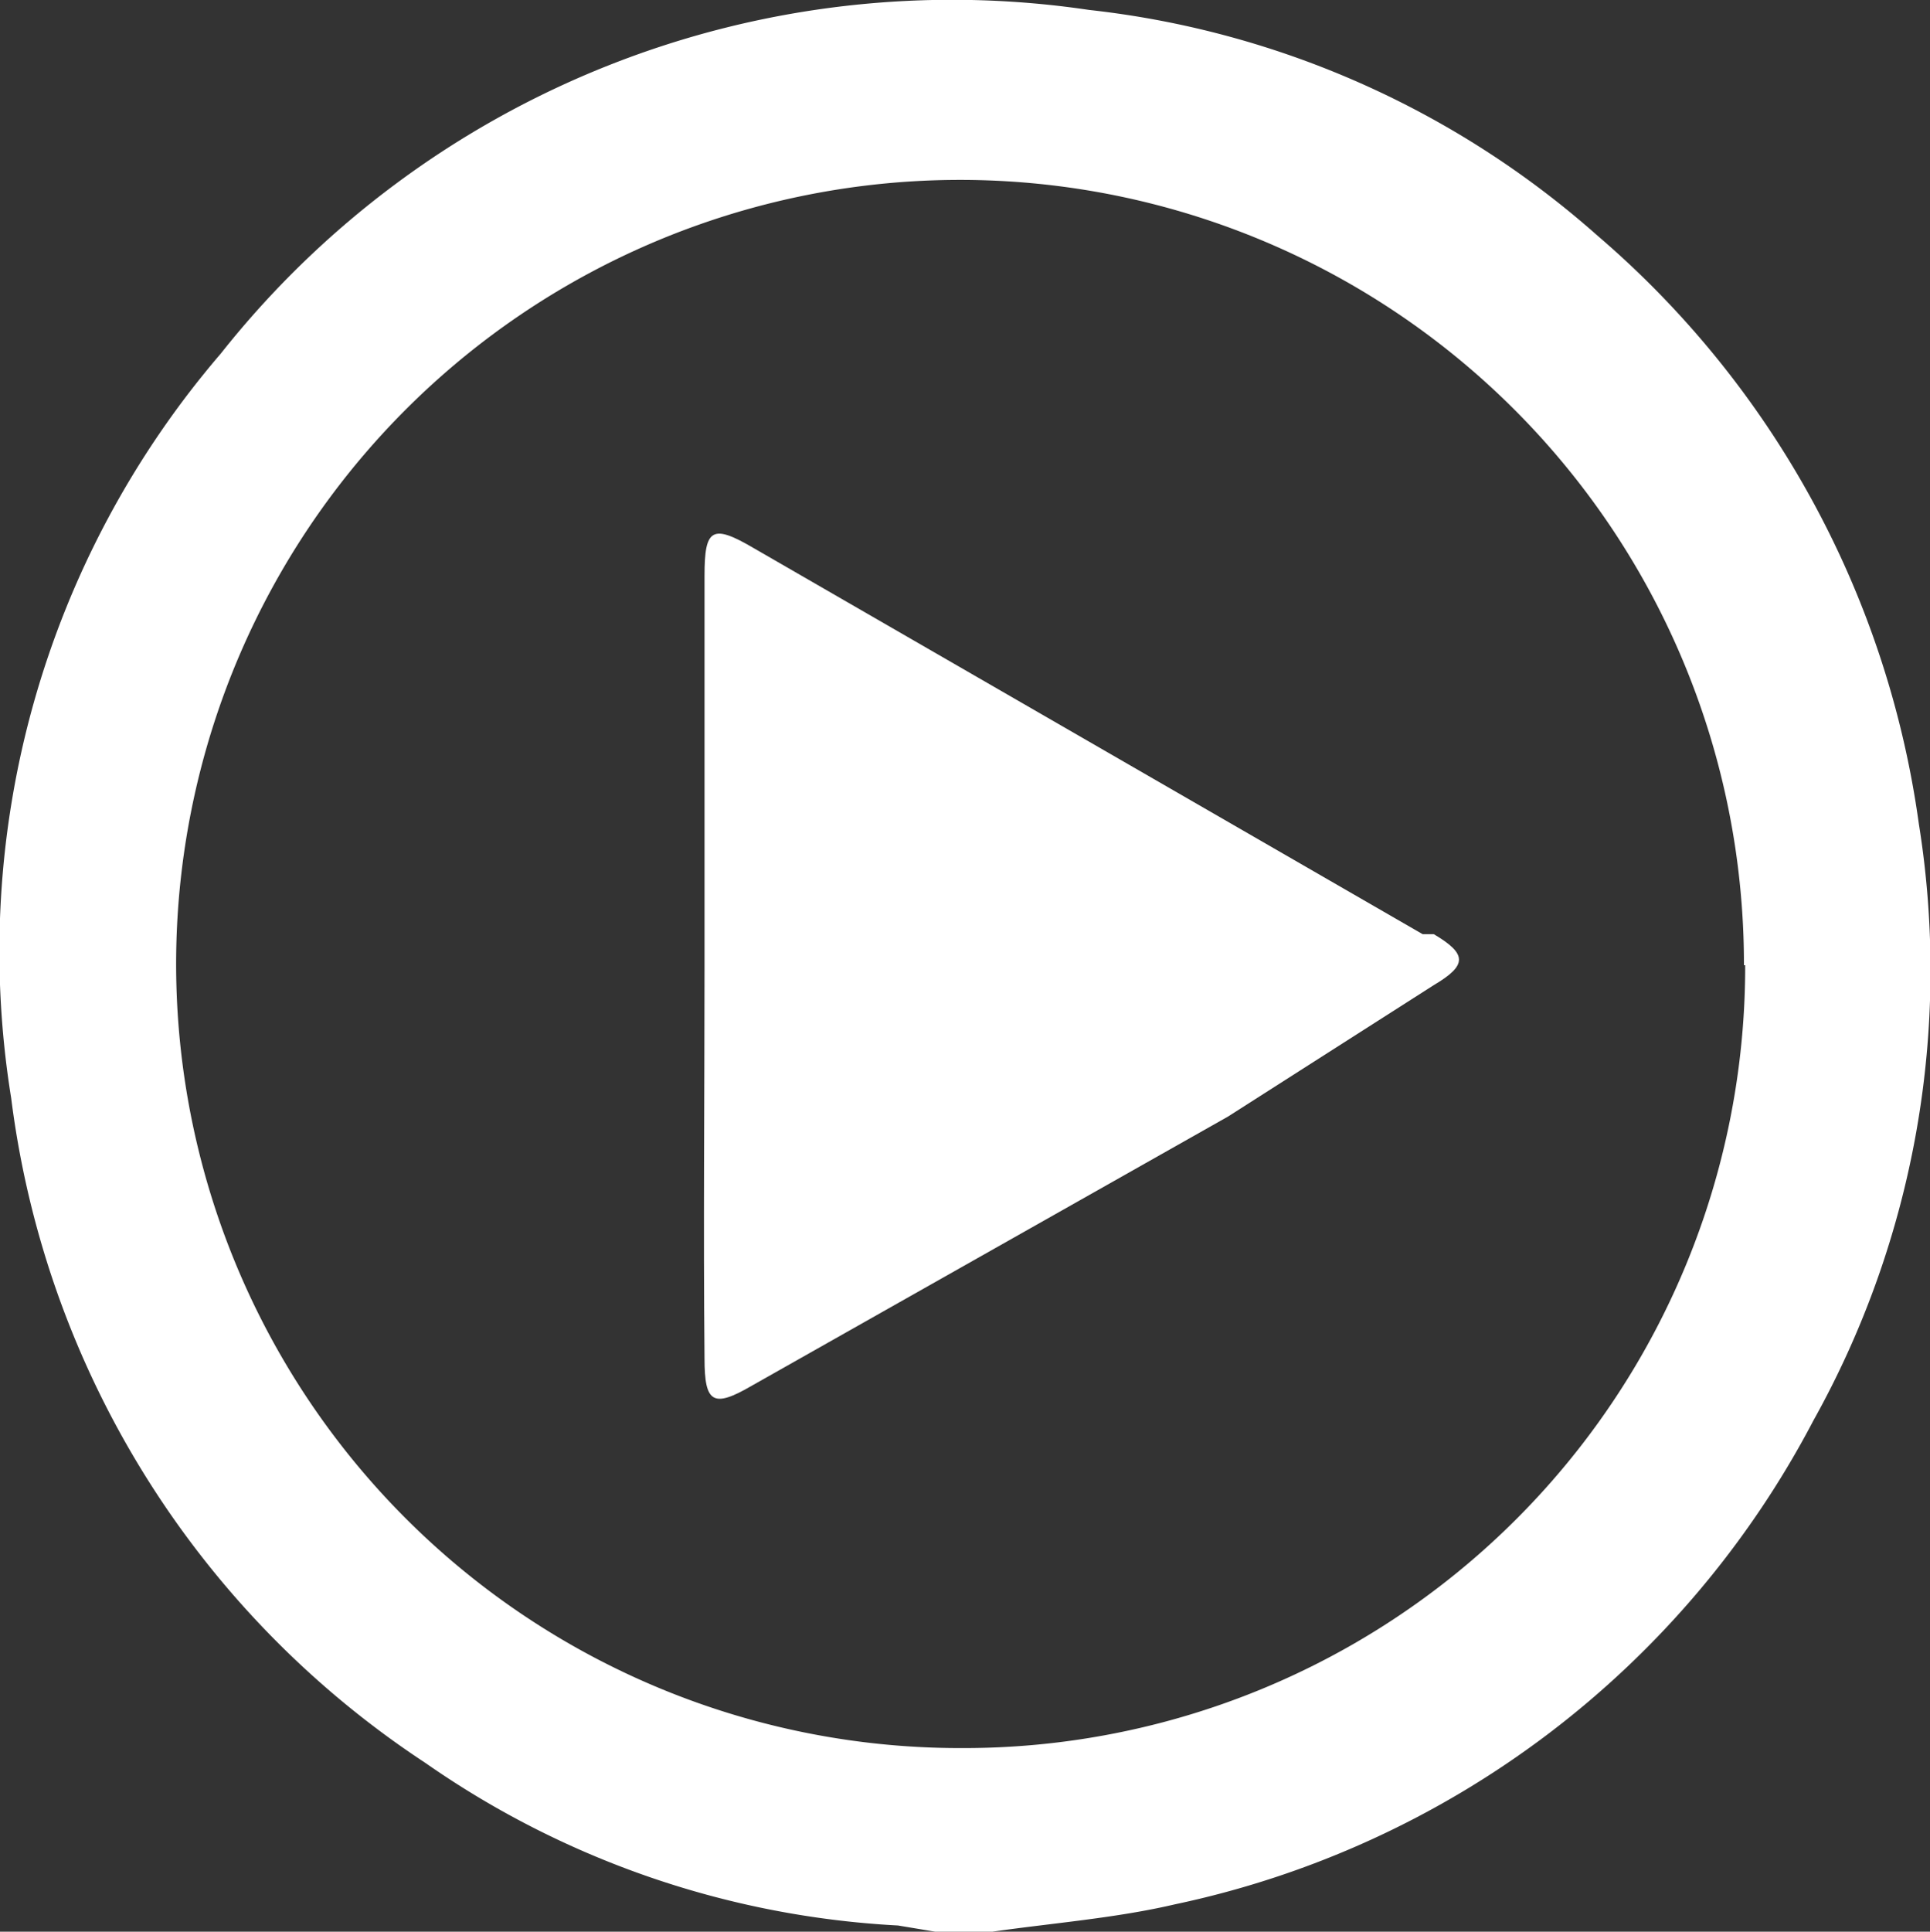 <svg xmlns="http://www.w3.org/2000/svg" height="100%" width="100%" viewBox="0 0 15.56 15.57"><rect x="0" y="0" width="15.56" height="15.57" fill="#333333" stroke="none"/><defs><style>.cls-1{fill:#fff;}</style></defs><g id="Layer_2" data-name="Layer 2"><g id="Layer_1-2" data-name="Layer 1"><path class="cls-1" d="M8,15.57H7.54l-.3-.05a7.33,7.33,0,0,1-3.81-1.31A7.54,7.54,0,0,1,.09,8.85a7.4,7.4,0,0,1,1.69-6,7.52,7.52,0,0,1,7-2.77A7.4,7.4,0,0,1,12.88,1.9a7.61,7.61,0,0,1,2.59,4.74,7.45,7.45,0,0,1-.85,4.81,7.58,7.58,0,0,1-5.15,3.9C9,15.46,8.49,15.5,8,15.57Zm6.06-7.79a6.32,6.32,0,1,0-6.31,6.31A6.3,6.3,0,0,0,14.07,7.78Z"/><path class="cls-1" d="M5.68,7.79c0-1,0-2.1,0-3.15,0-.38.06-.42.4-.22l5.39,3.11.09,0c.27.16.27.25,0,.41L9.9,9,6.06,11.17c-.31.18-.38.14-.38-.22C5.67,9.9,5.68,8.85,5.68,7.79Z"/></g></g></svg>